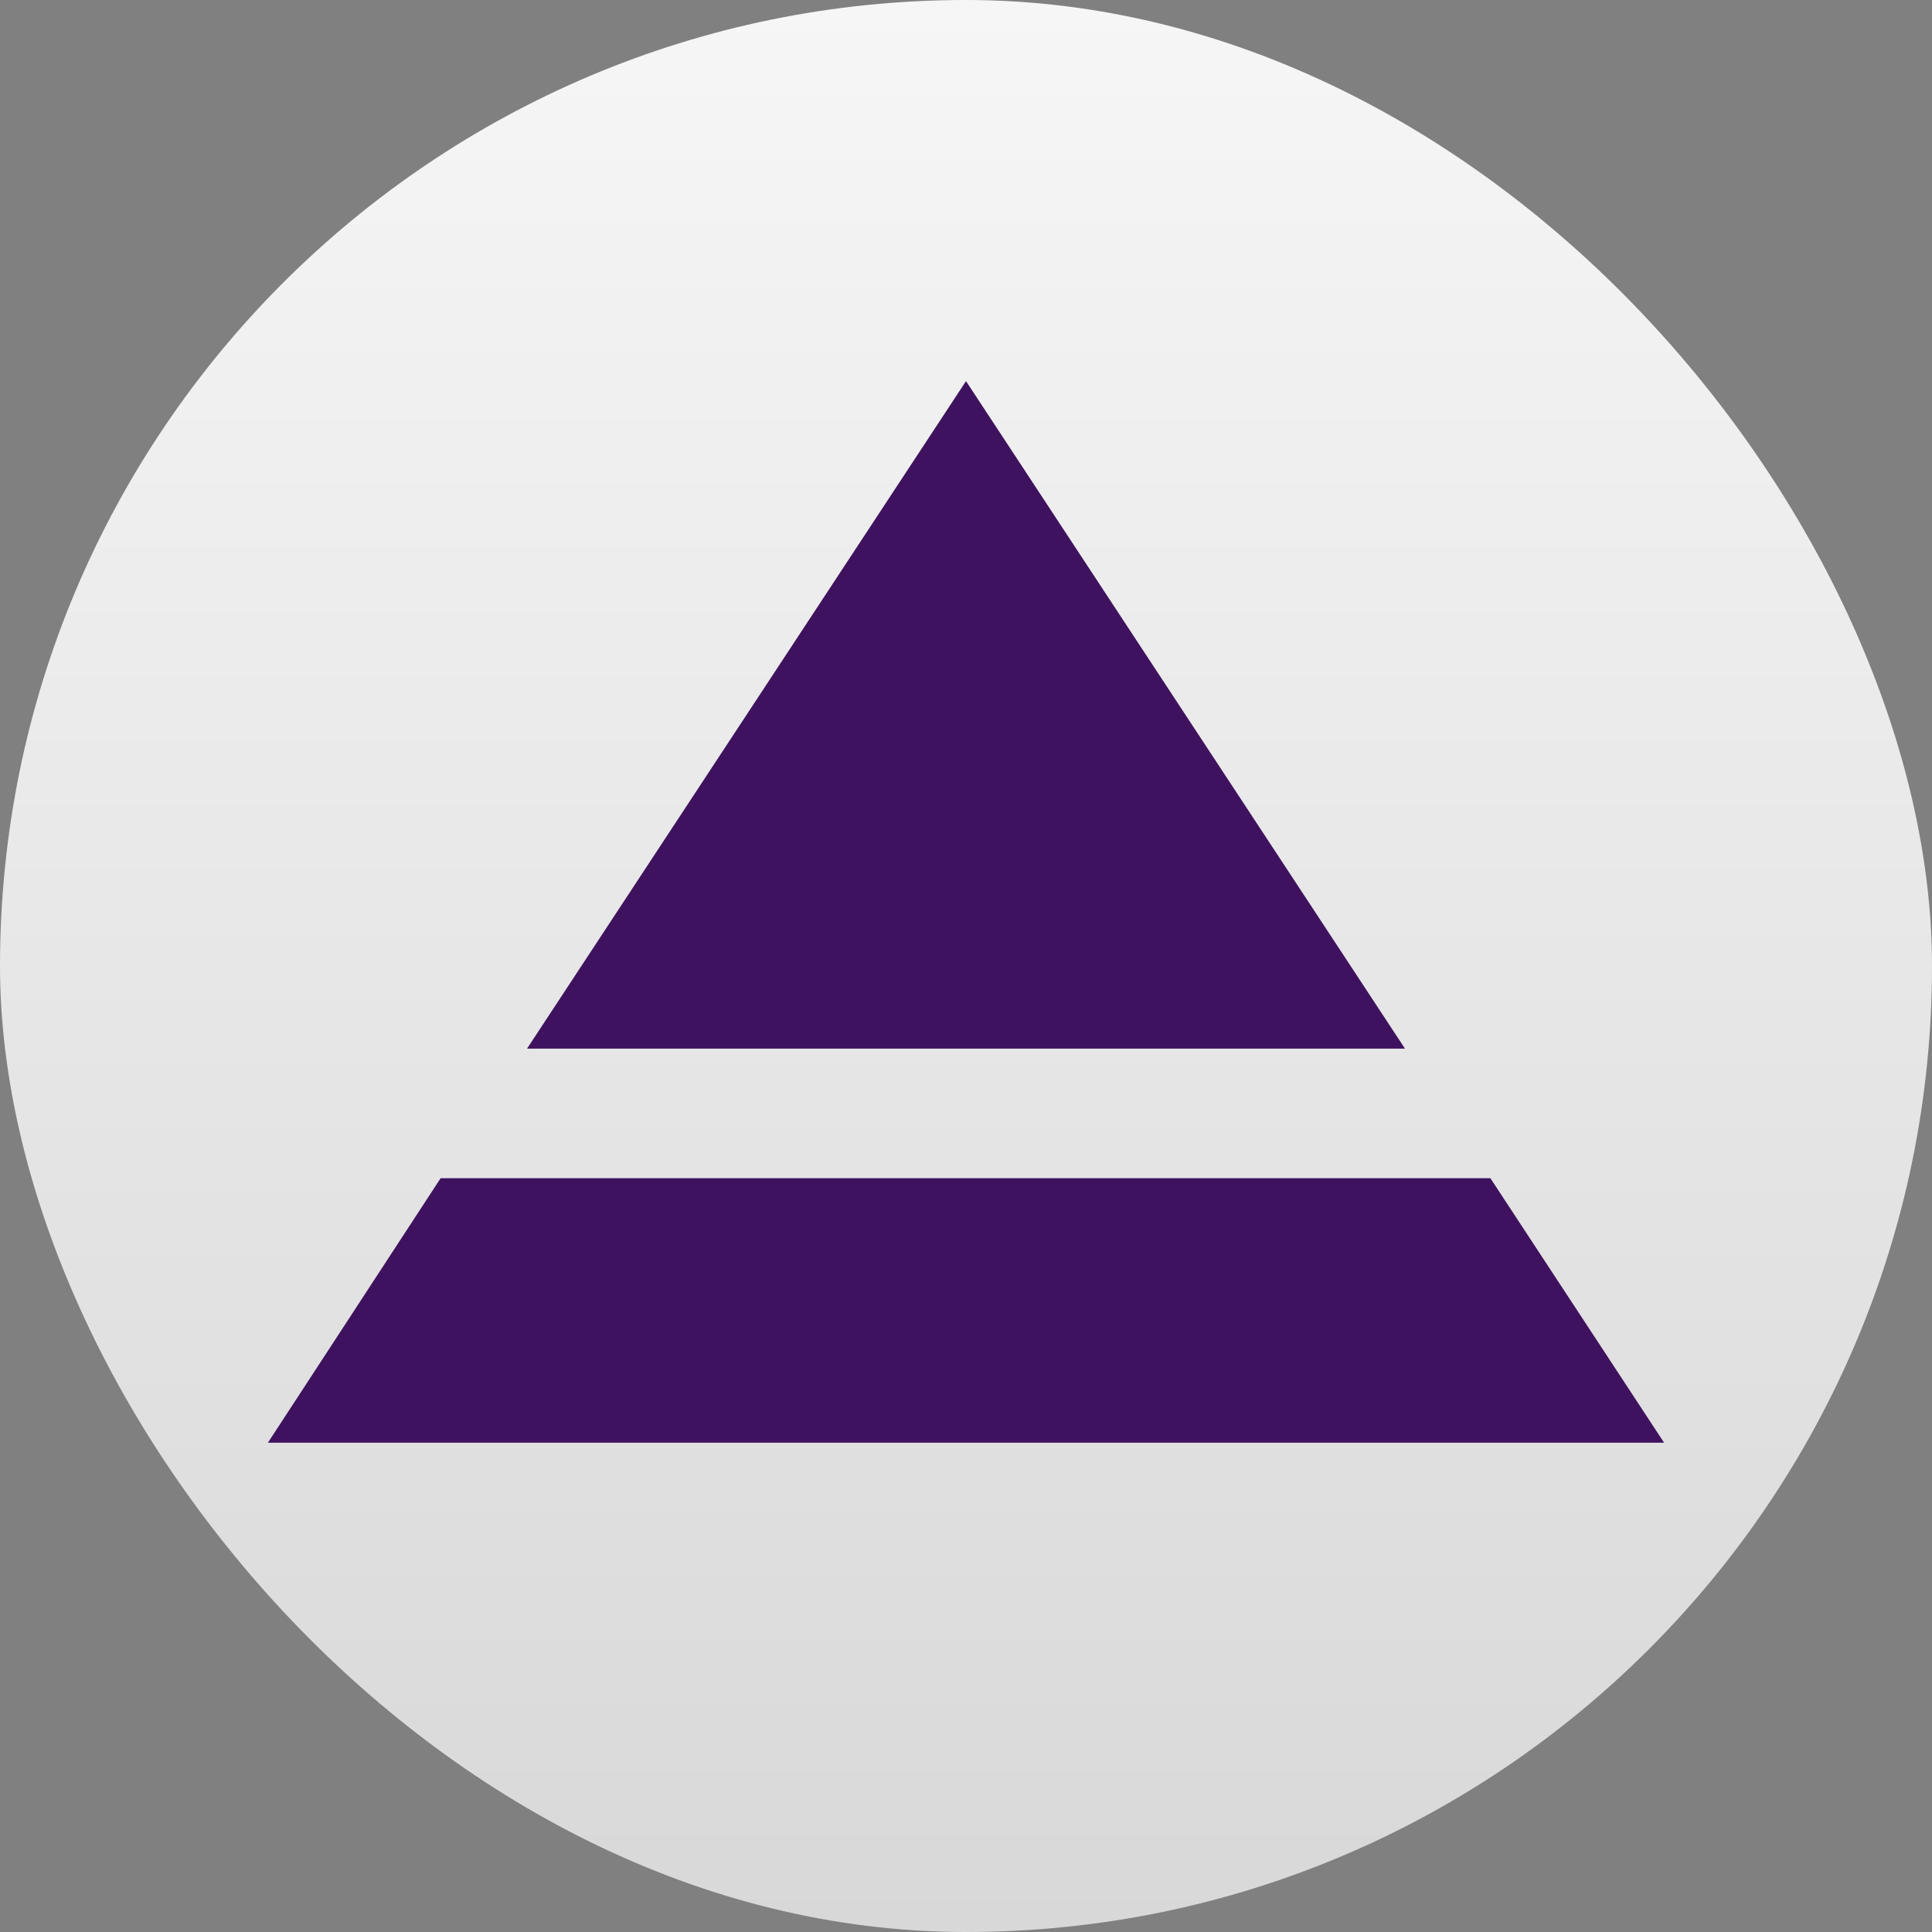 <svg width="512" height="512" viewBox="0 0 512 512" fill="none" xmlns="http://www.w3.org/2000/svg">
<rect x="0" y="0" width="512" height="512" fill="#808080" stroke="none"/>
<g clip-path="url(#clip0_608_58)">
<path d="M256 512C397.385 512 512 397.385 512 256C512 114.615 397.385 0 256 0C114.615 0 0 114.615 0 256C0 397.385 114.615 512 256 512Z" fill="url(#paint0_linear_608_58)"/>
<path d="M256.001 101L372.337 277.903H139.664L256.001 101Z" fill="#3F125F"/>
<path d="M256 312.236H394.968L441 382.33H71L116.768 312.236H256Z" fill="#3F125F"/>
</g>
<defs>
<linearGradient id="paint0_linear_608_58" x1="256" y1="0" x2="256" y2="512" gradientUnits="userSpaceOnUse">
<stop stop-color="#F6F6F6"/>
<stop offset="1" stop-color="#D8D8D8"/>
</linearGradient>
<clipPath id="clip0_608_58">
<rect width="512" height="512" rx="256" fill="white"/>
</clipPath>
</defs>
</svg>

